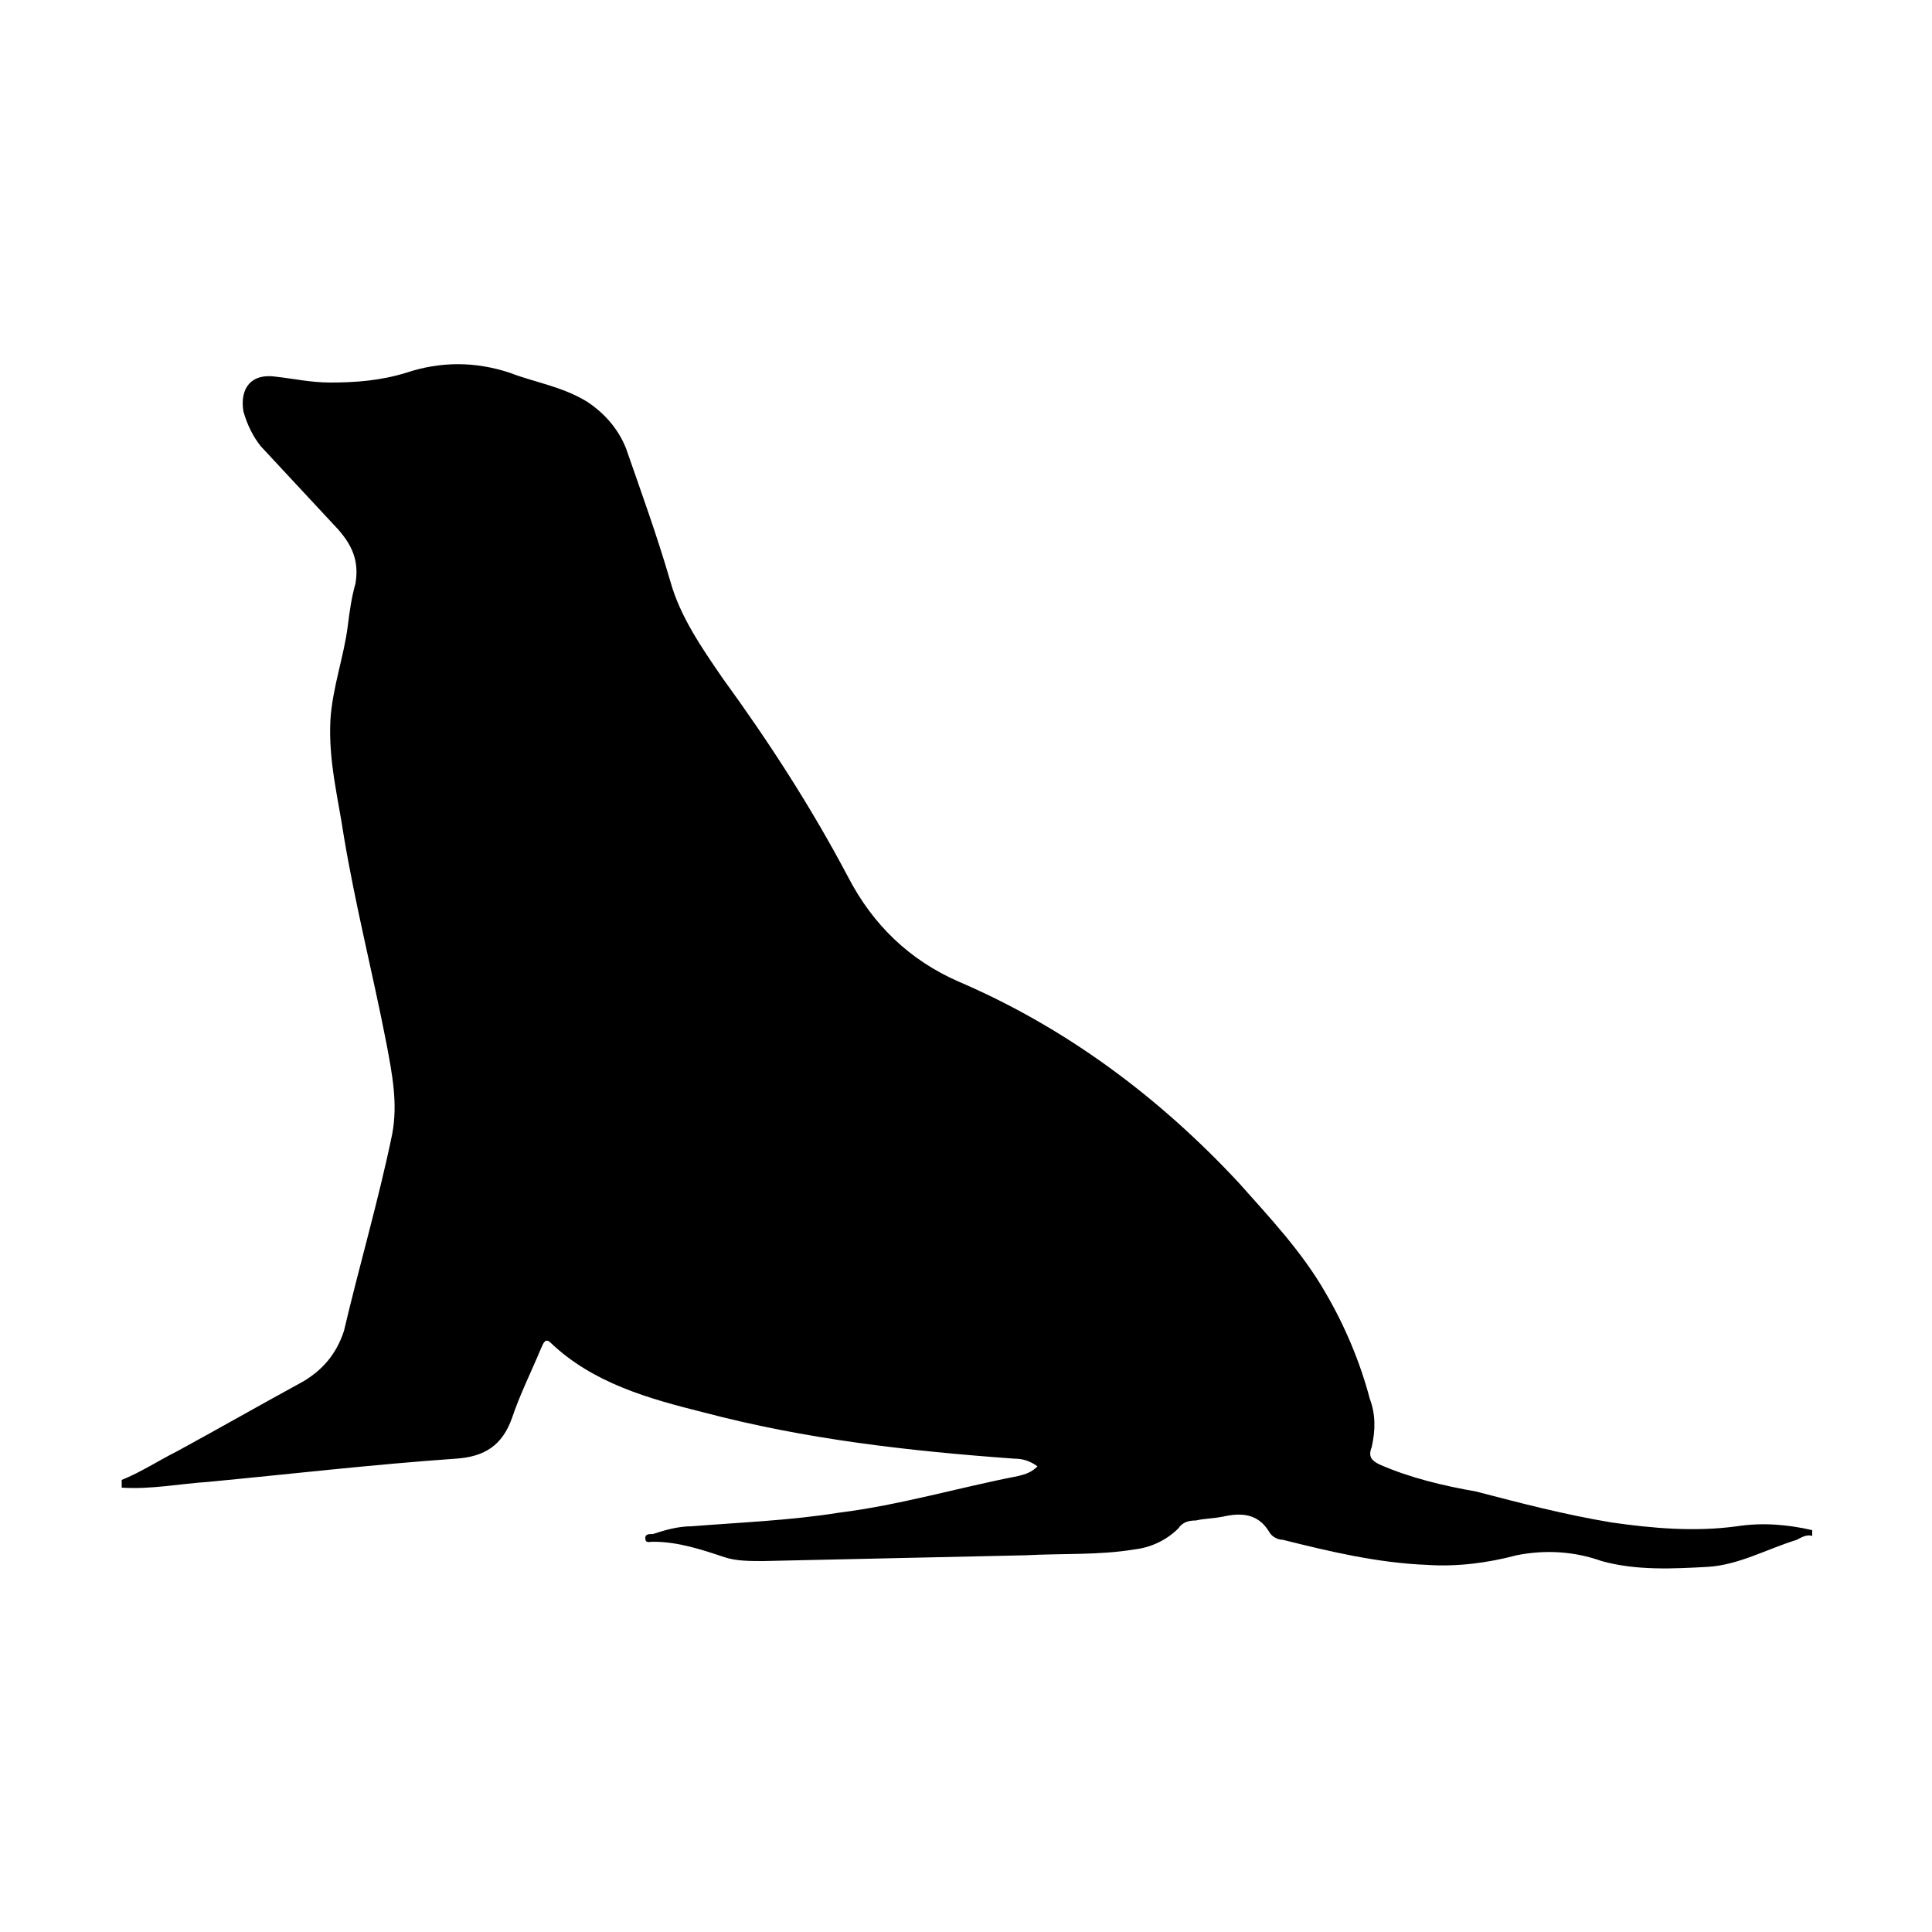 <svg width="64" height="64" viewBox="0 0 1000 1000" xmlns="http://www.w3.org/2000/svg"><path d="M938 792v3c-3-1-6 1-8 2-16 5-30 13-46 14-18 1-37 2-55-3-14-5-29-6-44-3-15 4-31 6-46 5-26-1-51-7-75-13-3 0-6-2-7-4-6-10-15-10-24-8-5 1-10 1-14 2-4 0-7 1-9 4-6 6-14 10-23 11-18 3-37 2-56 3-46 1-91 2-136 3-7 0-14 0-20-2-12-4-24-8-37-8-2 0-4 1-4-2 0-2 2-2 4-2 6-2 13-4 20-4 25-2 51-3 76-7 32-4 62-13 93-19 4-1 7-2 10-5-4-3-8-4-12-4-55-4-108-10-161-24-28-7-57-15-79-36-3-3-4 1-5 3-5 12-11 24-15 36-5 14-14 20-29 21-43 3-86 8-128 12-15 1-30 4-45 3v-4c10-4 19-10 29-15 22-12 43-24 65-36 10-6 17-14 21-26 8-34 18-68 25-102 3-16 0-31-3-47-7-36-16-71-22-107-3-20-8-39-7-60 1-17 7-33 9-49 1-8 2-15 4-22 2-12-2-20-9-28l-40-43c-4-5-7-11-9-18-2-12 4-20 17-18 9 1 18 3 28 3 13 0 26-1 39-5 18-6 36-6 54 0 13 5 27 7 40 15 9 6 16 14 20 24 8 23 16 45 23 69 5 18 16 34 27 50 24 33 46 67 65 103 13 25 32 43 57 54 56 24 104 60 145 104 16 18 33 36 45 57 10 17 18 36 23 55 3 8 3 16 1 25-2 5 0 7 4 9 16 7 33 11 50 14 23 6 46 12 70 16 21 3 43 5 65 2 13-2 26-1 39 2z"/></svg>